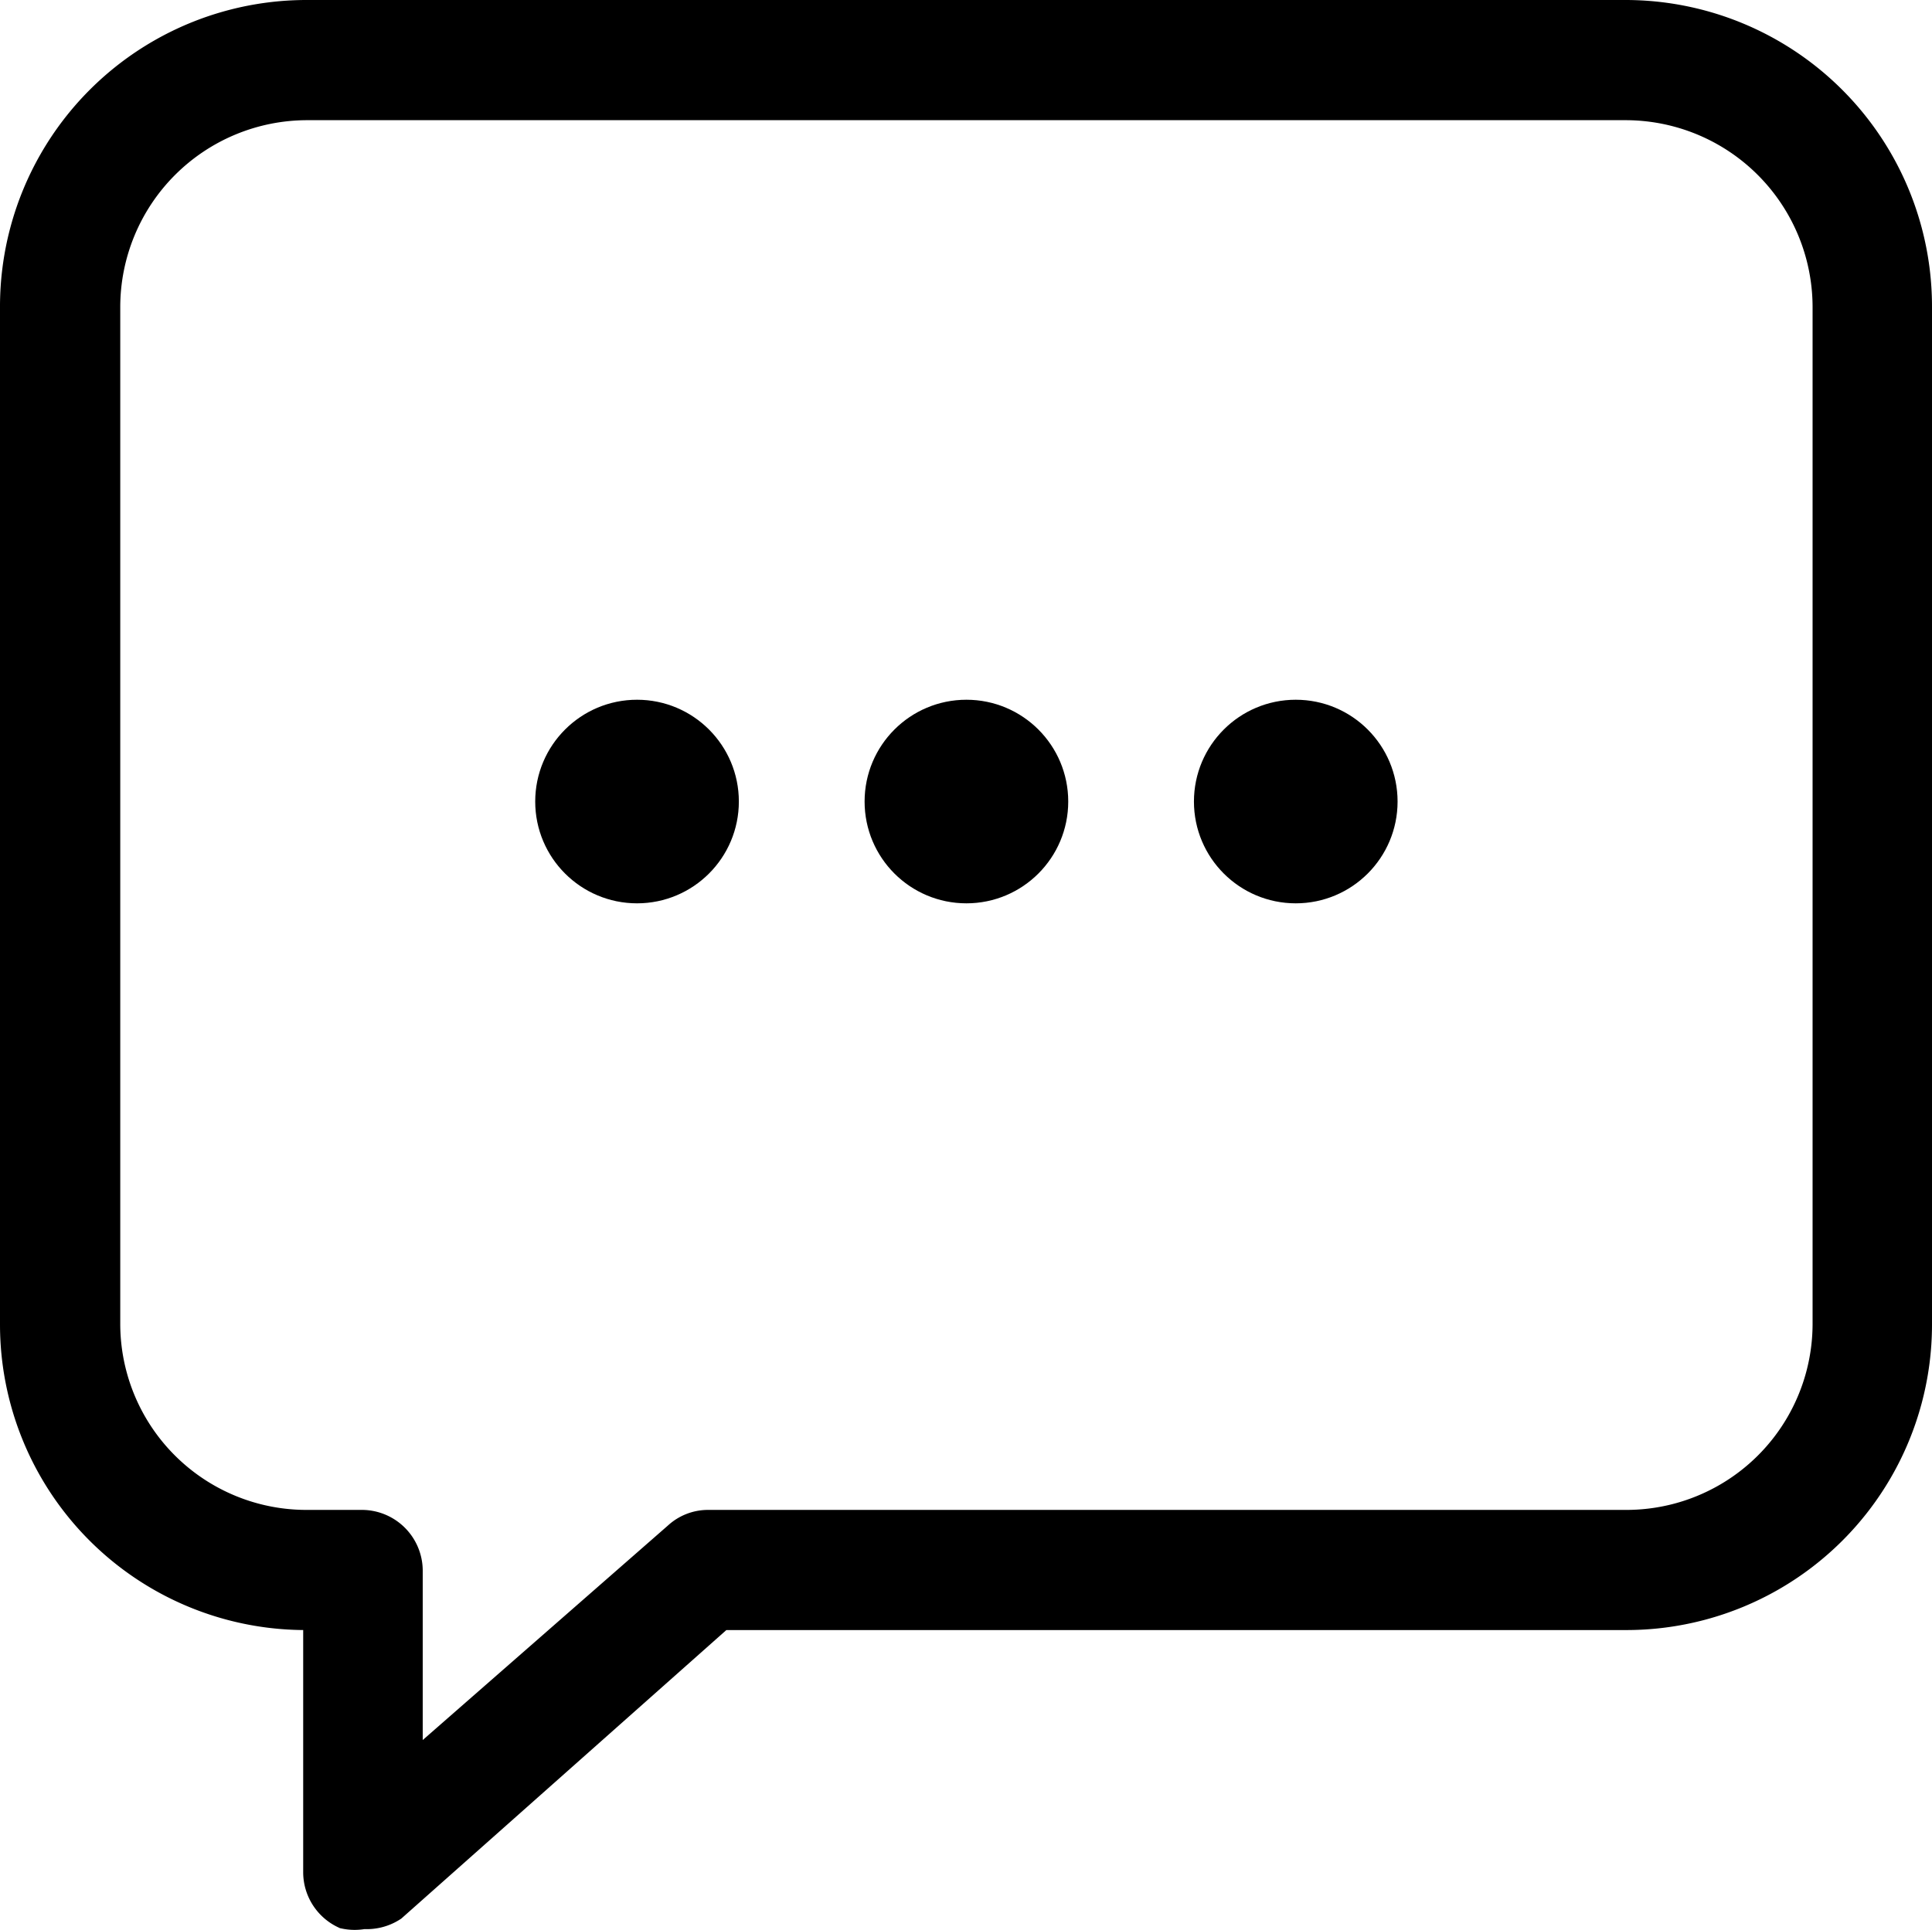 <svg xmlns="http://www.w3.org/2000/svg" width="51.042" height="51" viewBox="0 0 51.042 51">
  <g id="noun_chat_3283074" transform="translate(-4 -5)">
    <path id="Path_38" data-name="Path 38" d="M46.945,5.5H12.118A7.6,7.6,0,0,0,4.5,13.118V40a7.575,7.575,0,0,0,7.618,7.575h.392v6.9a1.11,1.11,0,0,0,.631,1,1.132,1.132,0,0,0,.457,0,1.132,1.132,0,0,0,.7-.174L23,47.575H46.945A7.575,7.575,0,0,0,54.542,40V13.118a7.6,7.6,0,0,0-7.6-7.618ZM52.387,40a5.42,5.42,0,0,1-5.442,5.4H22.7a1.067,1.067,0,0,0-.718.283l-7.314,6.4V46.487A1.11,1.11,0,0,0,13.577,45.4H12.118A5.42,5.42,0,0,1,6.677,40V13.118a5.442,5.442,0,0,1,5.442-5.442H46.945a5.442,5.442,0,0,1,5.442,5.442Z" transform="translate(0 0)" stroke="#000" stroke-width="1"/>
    <circle id="Ellipse_24" data-name="Ellipse 24" cx="2.19" cy="2.19" r="2.19" transform="translate(27.342 23.991)" stroke="#000" stroke-width="1"/>
    <circle id="Ellipse_25" data-name="Ellipse 25" cx="2.19" cy="2.19" r="2.19" transform="translate(36.043 23.991)" stroke="#000" stroke-width="1"/>
    <circle id="Ellipse_26" data-name="Ellipse 26" cx="2.19" cy="2.19" r="2.19" transform="translate(18.64 23.991)" stroke="#000" stroke-width="1"/>
  </g>
</svg>
